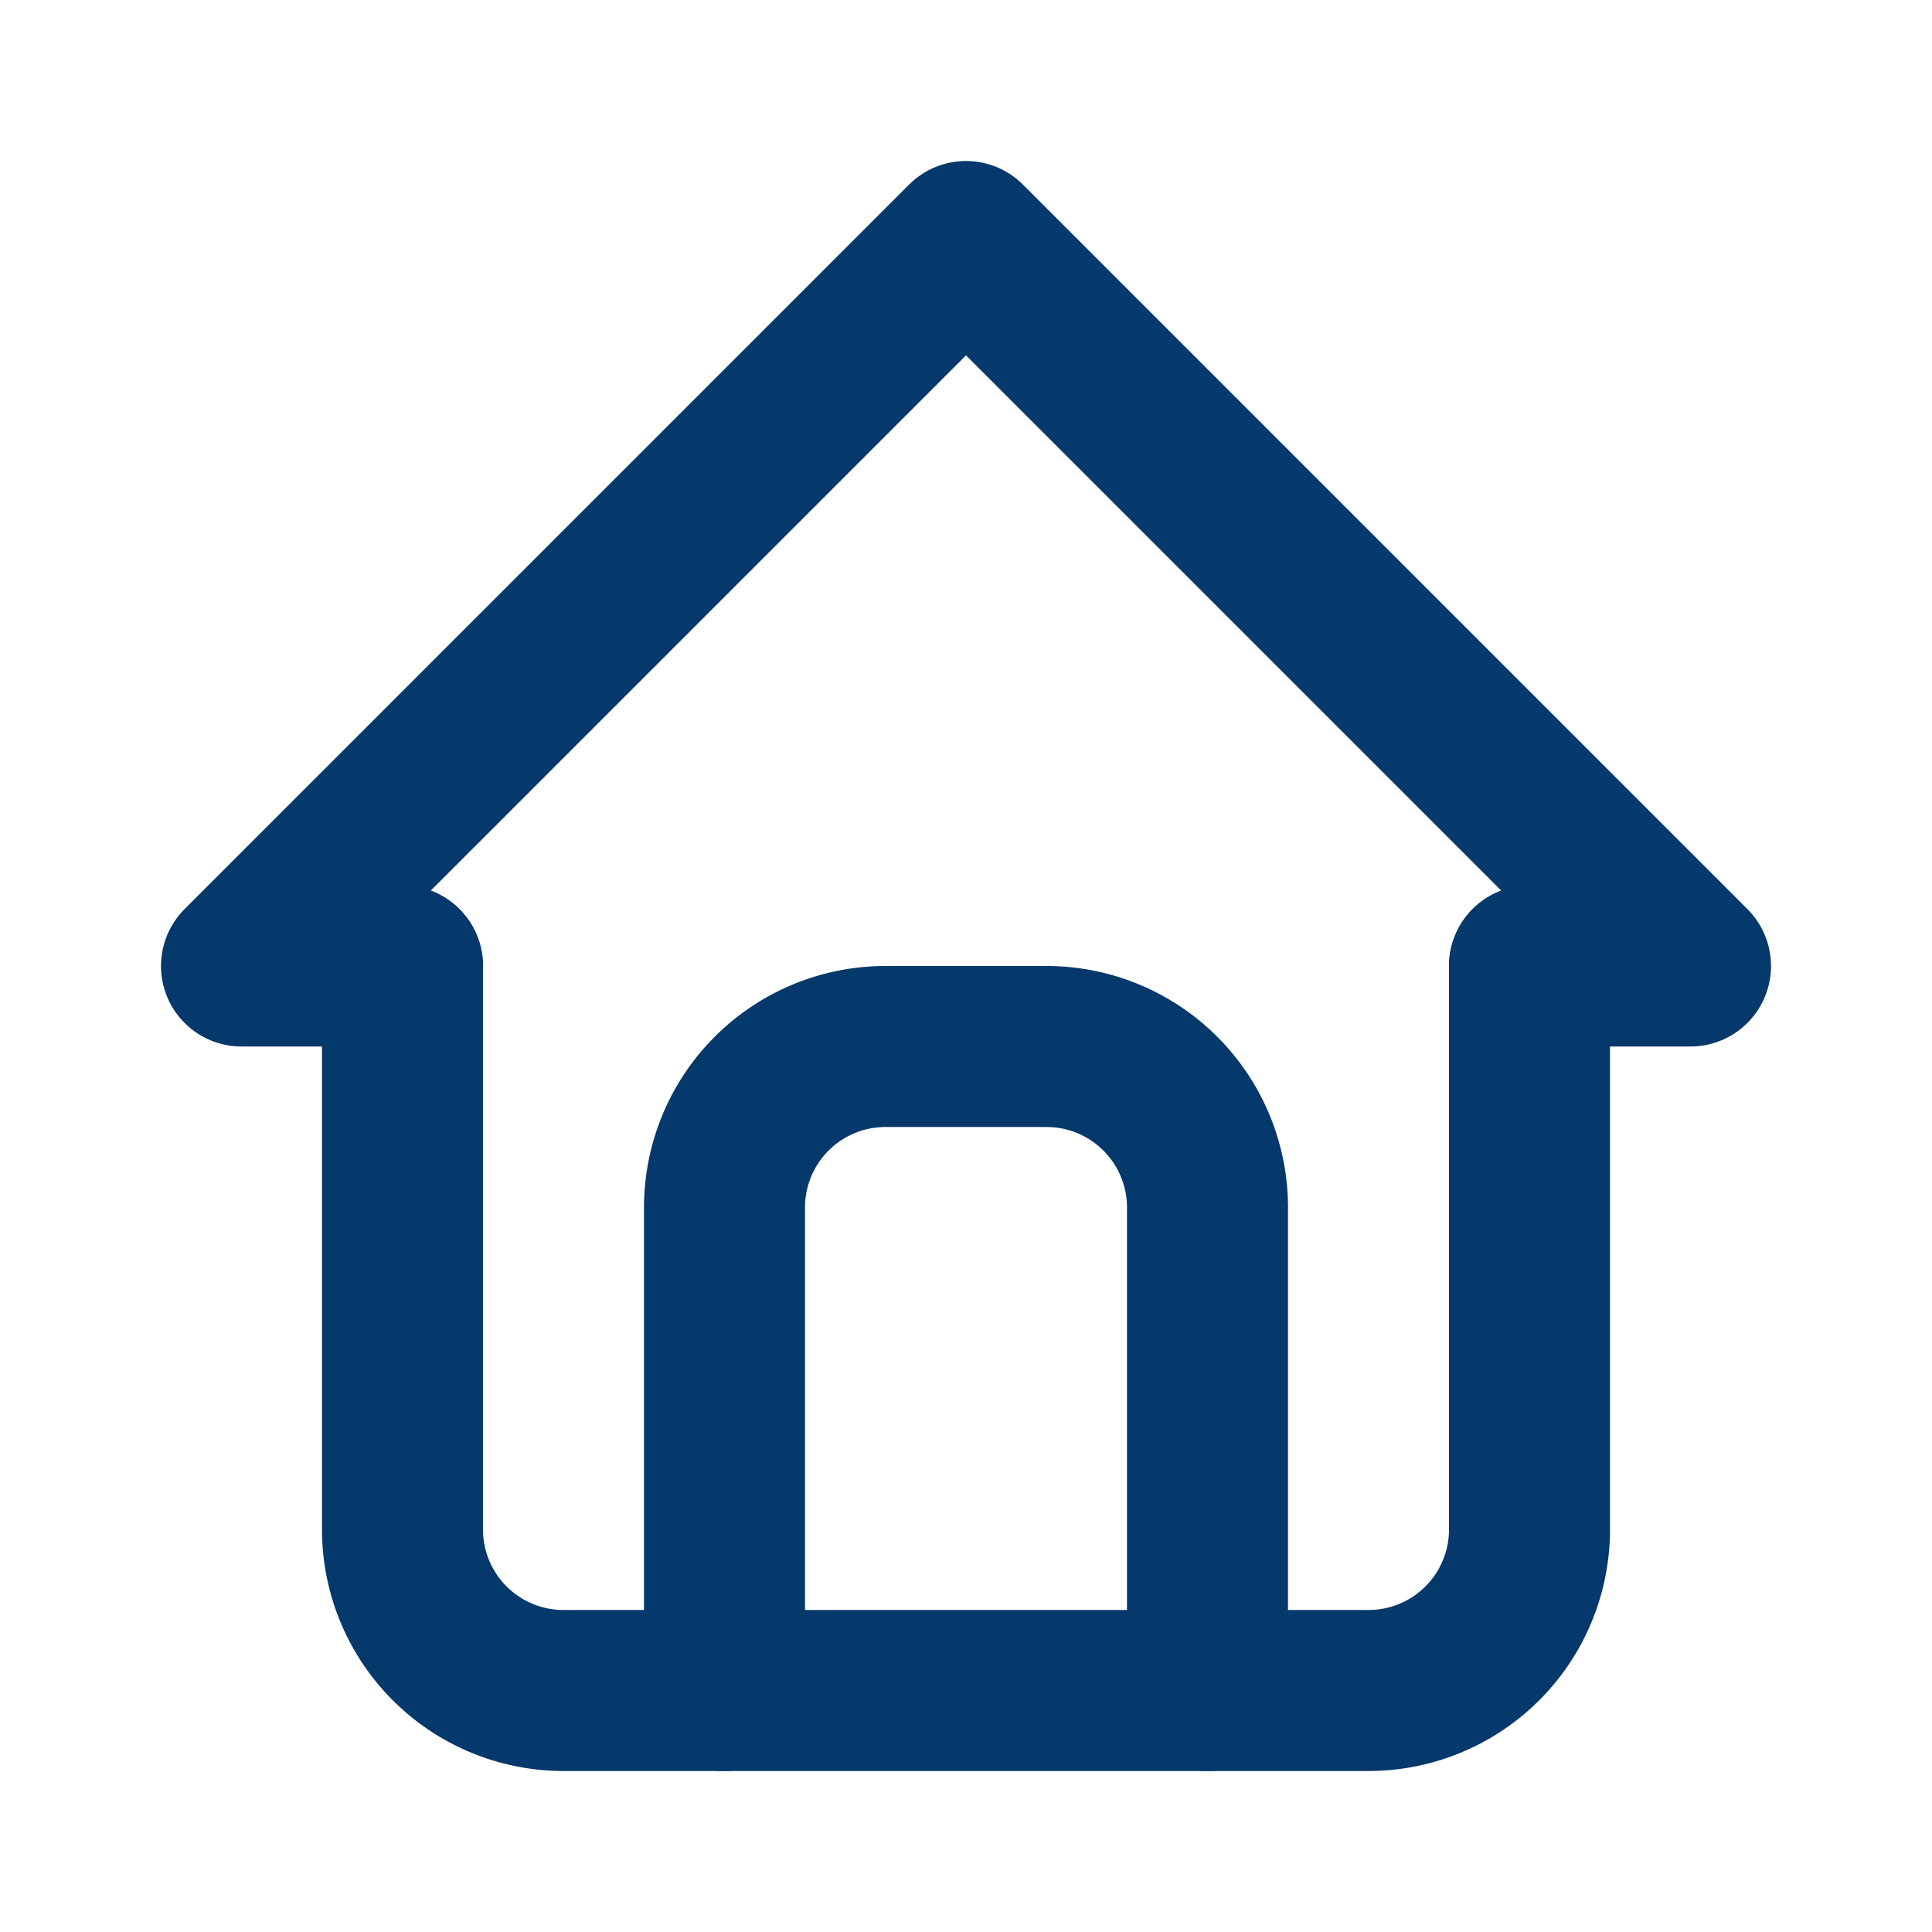 <svg xmlns="http://www.w3.org/2000/svg" viewBox="0 0 24 24" fill="none" stroke="#05386B" stroke-linecap="round" stroke-linejoin="round" width="24" height="24" stroke-width="2"> <path d="M5 12l-2 0l9 -9l9 9l-2 0"></path> <path d="M5 12v7a2 2 0 0 0 2 2h10a2 2 0 0 0 2 -2v-7"></path> <path d="M9 21v-6a2 2 0 0 1 2 -2h2a2 2 0 0 1 2 2v6"></path> </svg> 